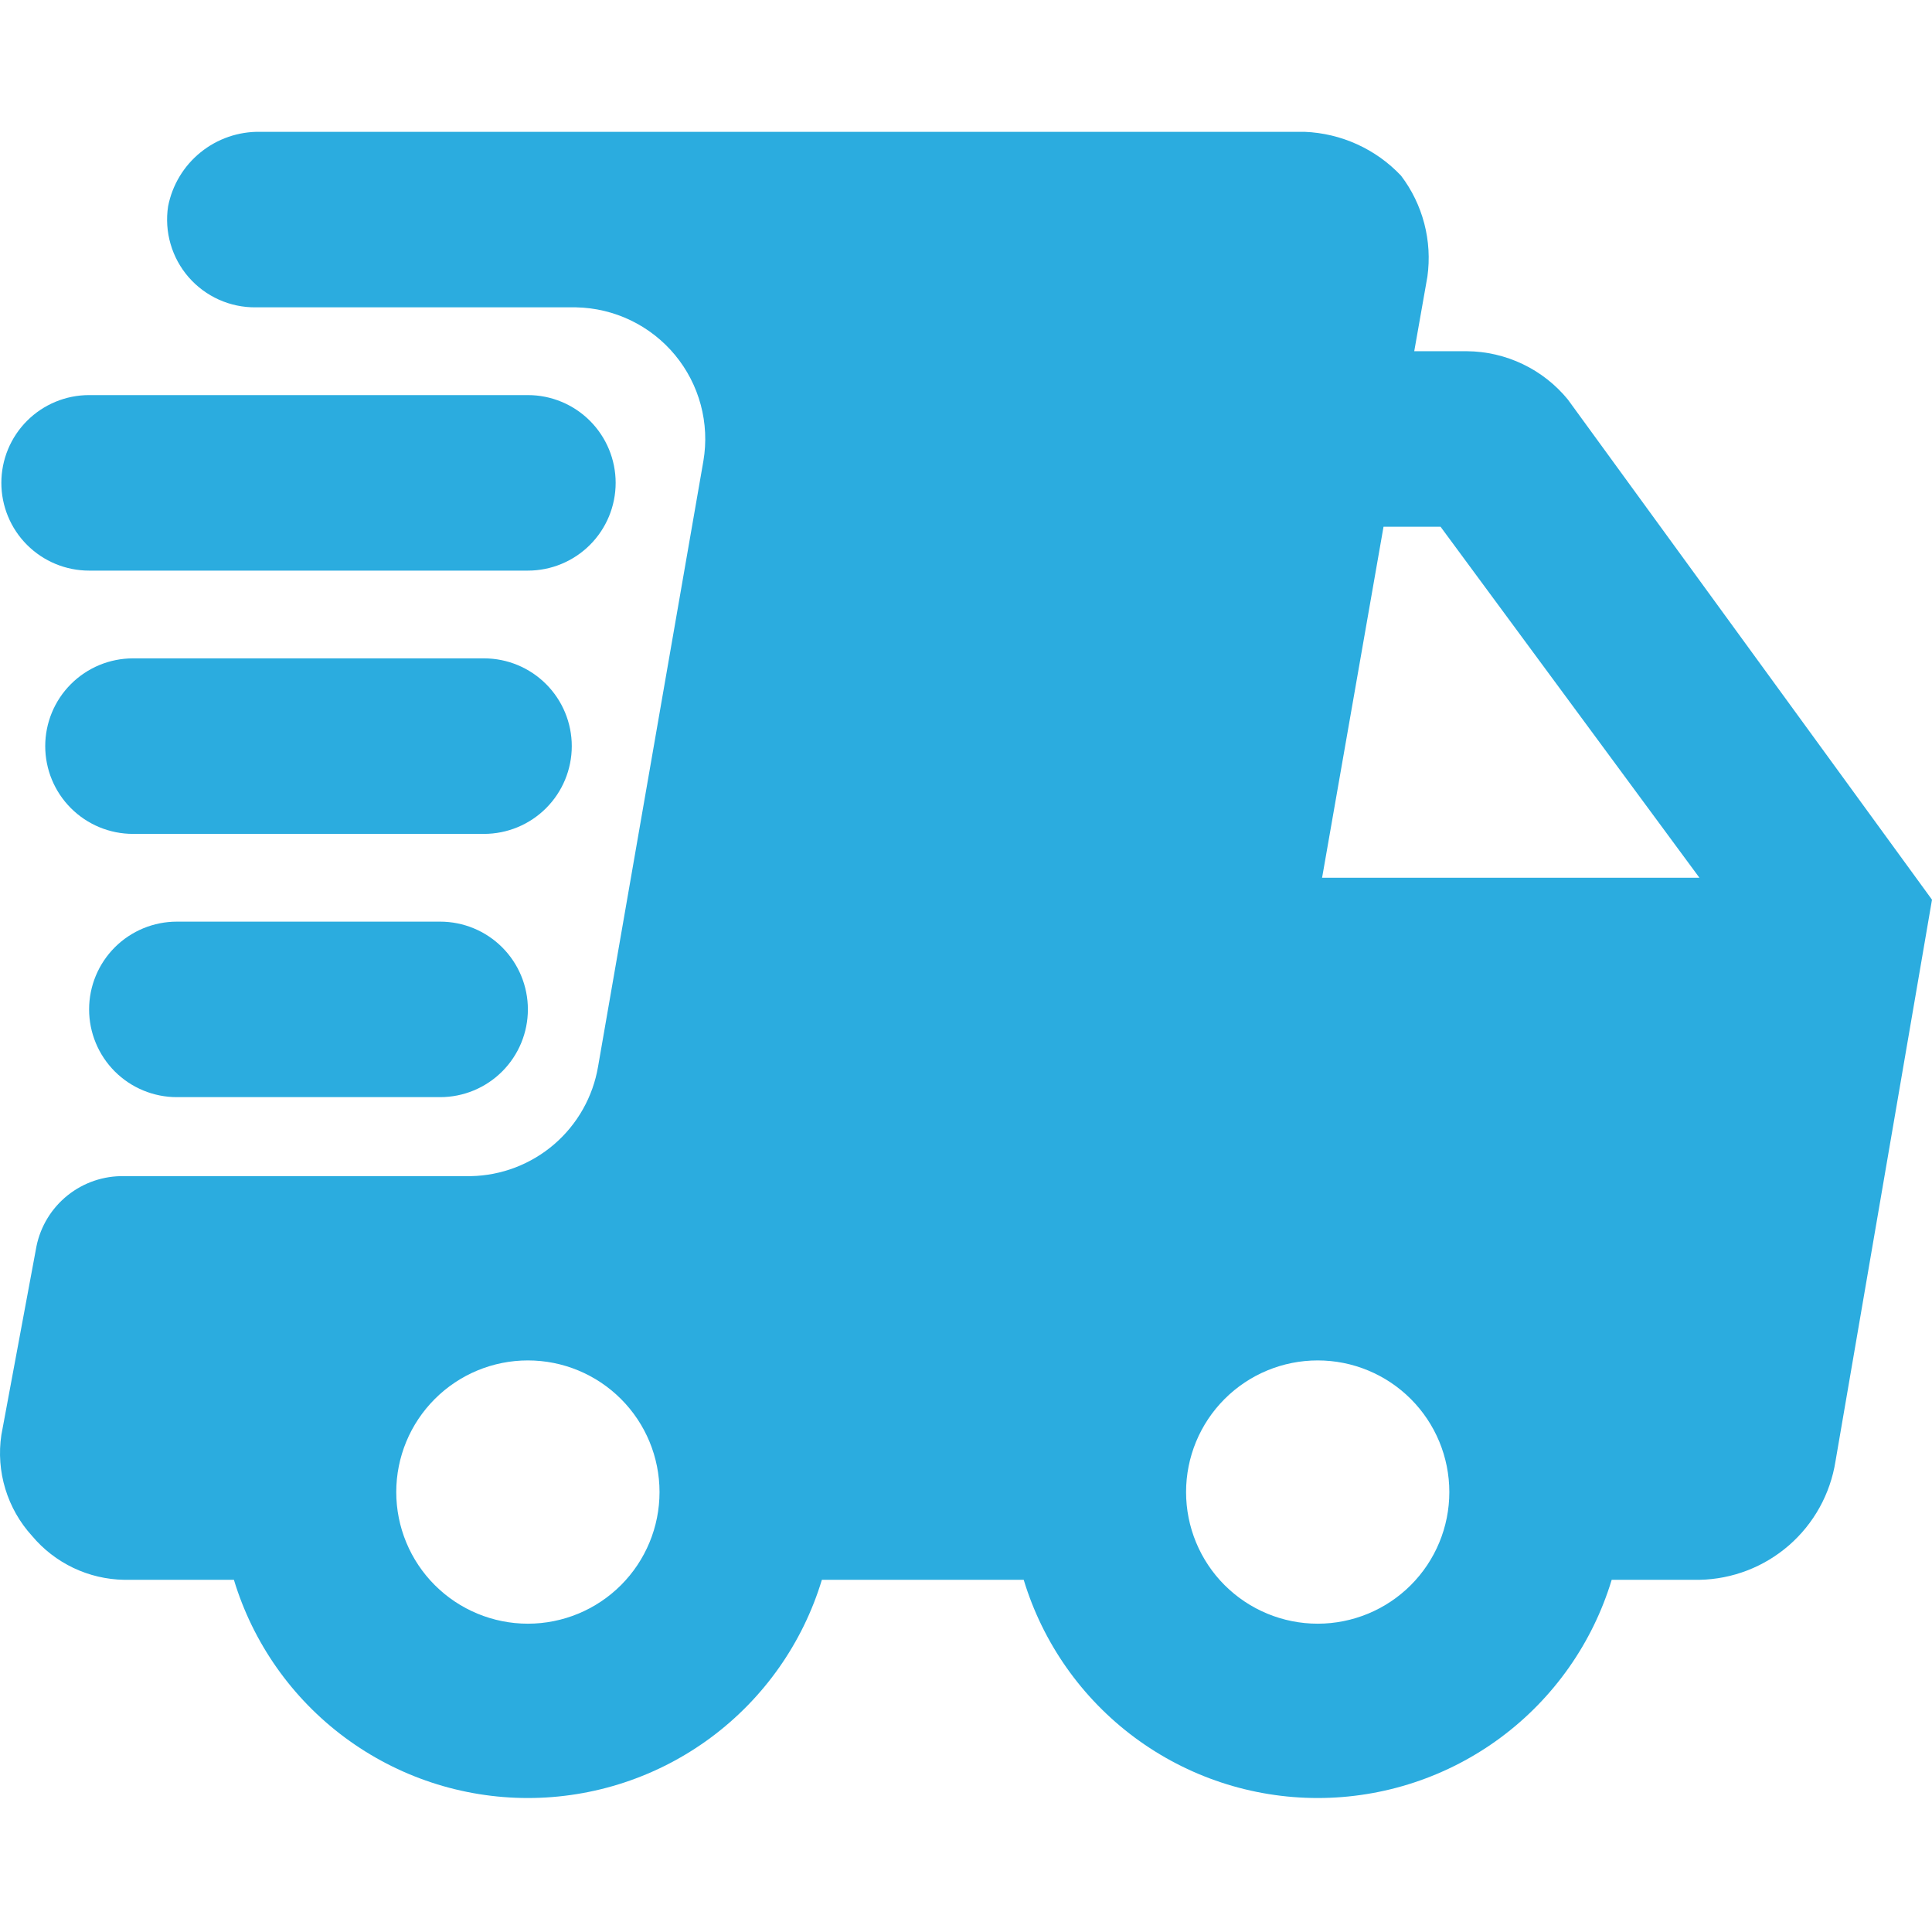 <svg width="100" height="100" viewBox="0 0 100 100" fill="none" xmlns="http://www.w3.org/2000/svg">
<path d="M81.15 20.677C80.516 19.903 79.719 19.277 78.816 18.846C77.913 18.414 76.927 18.186 75.926 18.179H73.201L73.882 14.318C74.01 13.401 73.955 12.467 73.721 11.57C73.487 10.674 73.079 9.833 72.519 9.095C71.215 7.713 69.421 6.898 67.523 6.823H13.47C12.347 6.803 11.254 7.179 10.382 7.885C9.509 8.591 8.914 9.582 8.7 10.684C8.601 11.335 8.645 12 8.829 12.632C9.012 13.265 9.331 13.85 9.763 14.347C10.195 14.843 10.73 15.24 11.331 15.51C11.932 15.78 12.584 15.915 13.242 15.908H29.822C30.801 15.927 31.765 16.157 32.648 16.582C33.531 17.008 34.312 17.619 34.937 18.373C35.562 19.128 36.017 20.008 36.271 20.954C36.525 21.901 36.572 22.891 36.408 23.857L30.957 55.199C30.693 56.764 29.89 58.188 28.688 59.225C27.485 60.262 25.958 60.846 24.371 60.877H6.429C5.366 60.855 4.33 61.207 3.5 61.871C2.67 62.535 2.099 63.469 1.887 64.51L0.07 74.276C-0.07 75.21 0.001 76.164 0.276 77.067C0.551 77.971 1.023 78.802 1.66 79.5C2.245 80.198 2.974 80.762 3.797 81.154C4.62 81.546 5.518 81.756 6.429 81.771H12.107C13.095 85.037 15.108 87.899 17.849 89.933C20.589 91.967 23.911 93.065 27.323 93.065C30.736 93.065 34.058 91.967 36.798 89.933C39.539 87.899 41.552 85.037 42.54 81.771H52.987C53.976 85.037 55.989 87.899 58.729 89.933C61.469 91.967 64.791 93.065 68.204 93.065C71.617 93.065 74.939 91.967 77.679 89.933C80.419 87.899 82.432 85.037 83.421 81.771H87.963C89.67 81.739 91.311 81.106 92.598 79.985C93.885 78.864 94.737 77.325 95.004 75.639L100 46.568L81.15 20.677ZM27.323 84.042C25.517 84.042 23.783 83.324 22.506 82.047C21.228 80.769 20.51 79.036 20.51 77.229C20.51 75.422 21.228 73.689 22.506 72.411C23.783 71.133 25.517 70.415 27.323 70.415C29.131 70.415 30.863 71.133 32.141 72.411C33.419 73.689 34.137 75.422 34.137 77.229C34.137 79.036 33.419 80.769 32.141 82.047C30.863 83.324 29.131 84.042 27.323 84.042ZM68.204 84.042C66.397 84.042 64.664 83.324 63.386 82.047C62.108 80.769 61.391 79.036 61.391 77.229C61.391 75.422 62.108 73.689 63.386 72.411C64.664 71.133 66.397 70.415 68.204 70.415C70.011 70.415 71.744 71.133 73.022 72.411C74.3 73.689 75.017 75.422 75.017 77.229C75.017 79.036 74.3 80.769 73.022 82.047C71.744 83.324 70.011 84.042 68.204 84.042ZM68.431 45.433L71.611 27.264H74.563L87.963 45.433H68.431Z" fill="#2BACDF"/>
<path d="M4.612 29.535H27.323C28.528 29.535 29.683 29.056 30.535 28.204C31.387 27.353 31.866 26.197 31.866 24.992C31.866 23.788 31.387 22.633 30.535 21.781C29.683 20.929 28.528 20.45 27.323 20.45H4.612C3.407 20.45 2.252 20.929 1.4 21.781C0.548 22.633 0.07 23.788 0.07 24.992C0.07 26.197 0.548 27.353 1.4 28.204C2.252 29.056 3.407 29.535 4.612 29.535Z" fill="#2BACDF"/>
<path d="M29.595 38.619C29.595 37.415 29.116 36.259 28.264 35.408C27.412 34.556 26.257 34.077 25.052 34.077H6.883C5.678 34.077 4.523 34.556 3.671 35.408C2.819 36.259 2.341 37.415 2.341 38.619C2.341 39.824 2.819 40.98 3.671 41.831C4.523 42.683 5.678 43.162 6.883 43.162H25.052C26.257 43.162 27.412 42.683 28.264 41.831C29.116 40.98 29.595 39.824 29.595 38.619Z" fill="#2BACDF"/>
<path d="M9.154 47.704C7.95 47.704 6.794 48.182 5.942 49.034C5.091 49.886 4.612 51.041 4.612 52.246C4.612 53.451 5.091 54.606 5.942 55.458C6.794 56.31 7.95 56.788 9.154 56.788H22.781C23.986 56.788 25.141 56.31 25.993 55.458C26.845 54.606 27.323 53.451 27.323 52.246C27.323 51.041 26.845 49.886 25.993 49.034C25.141 48.182 23.986 47.704 22.781 47.704H9.154Z" fill="#2BACDF"/>
</svg>
